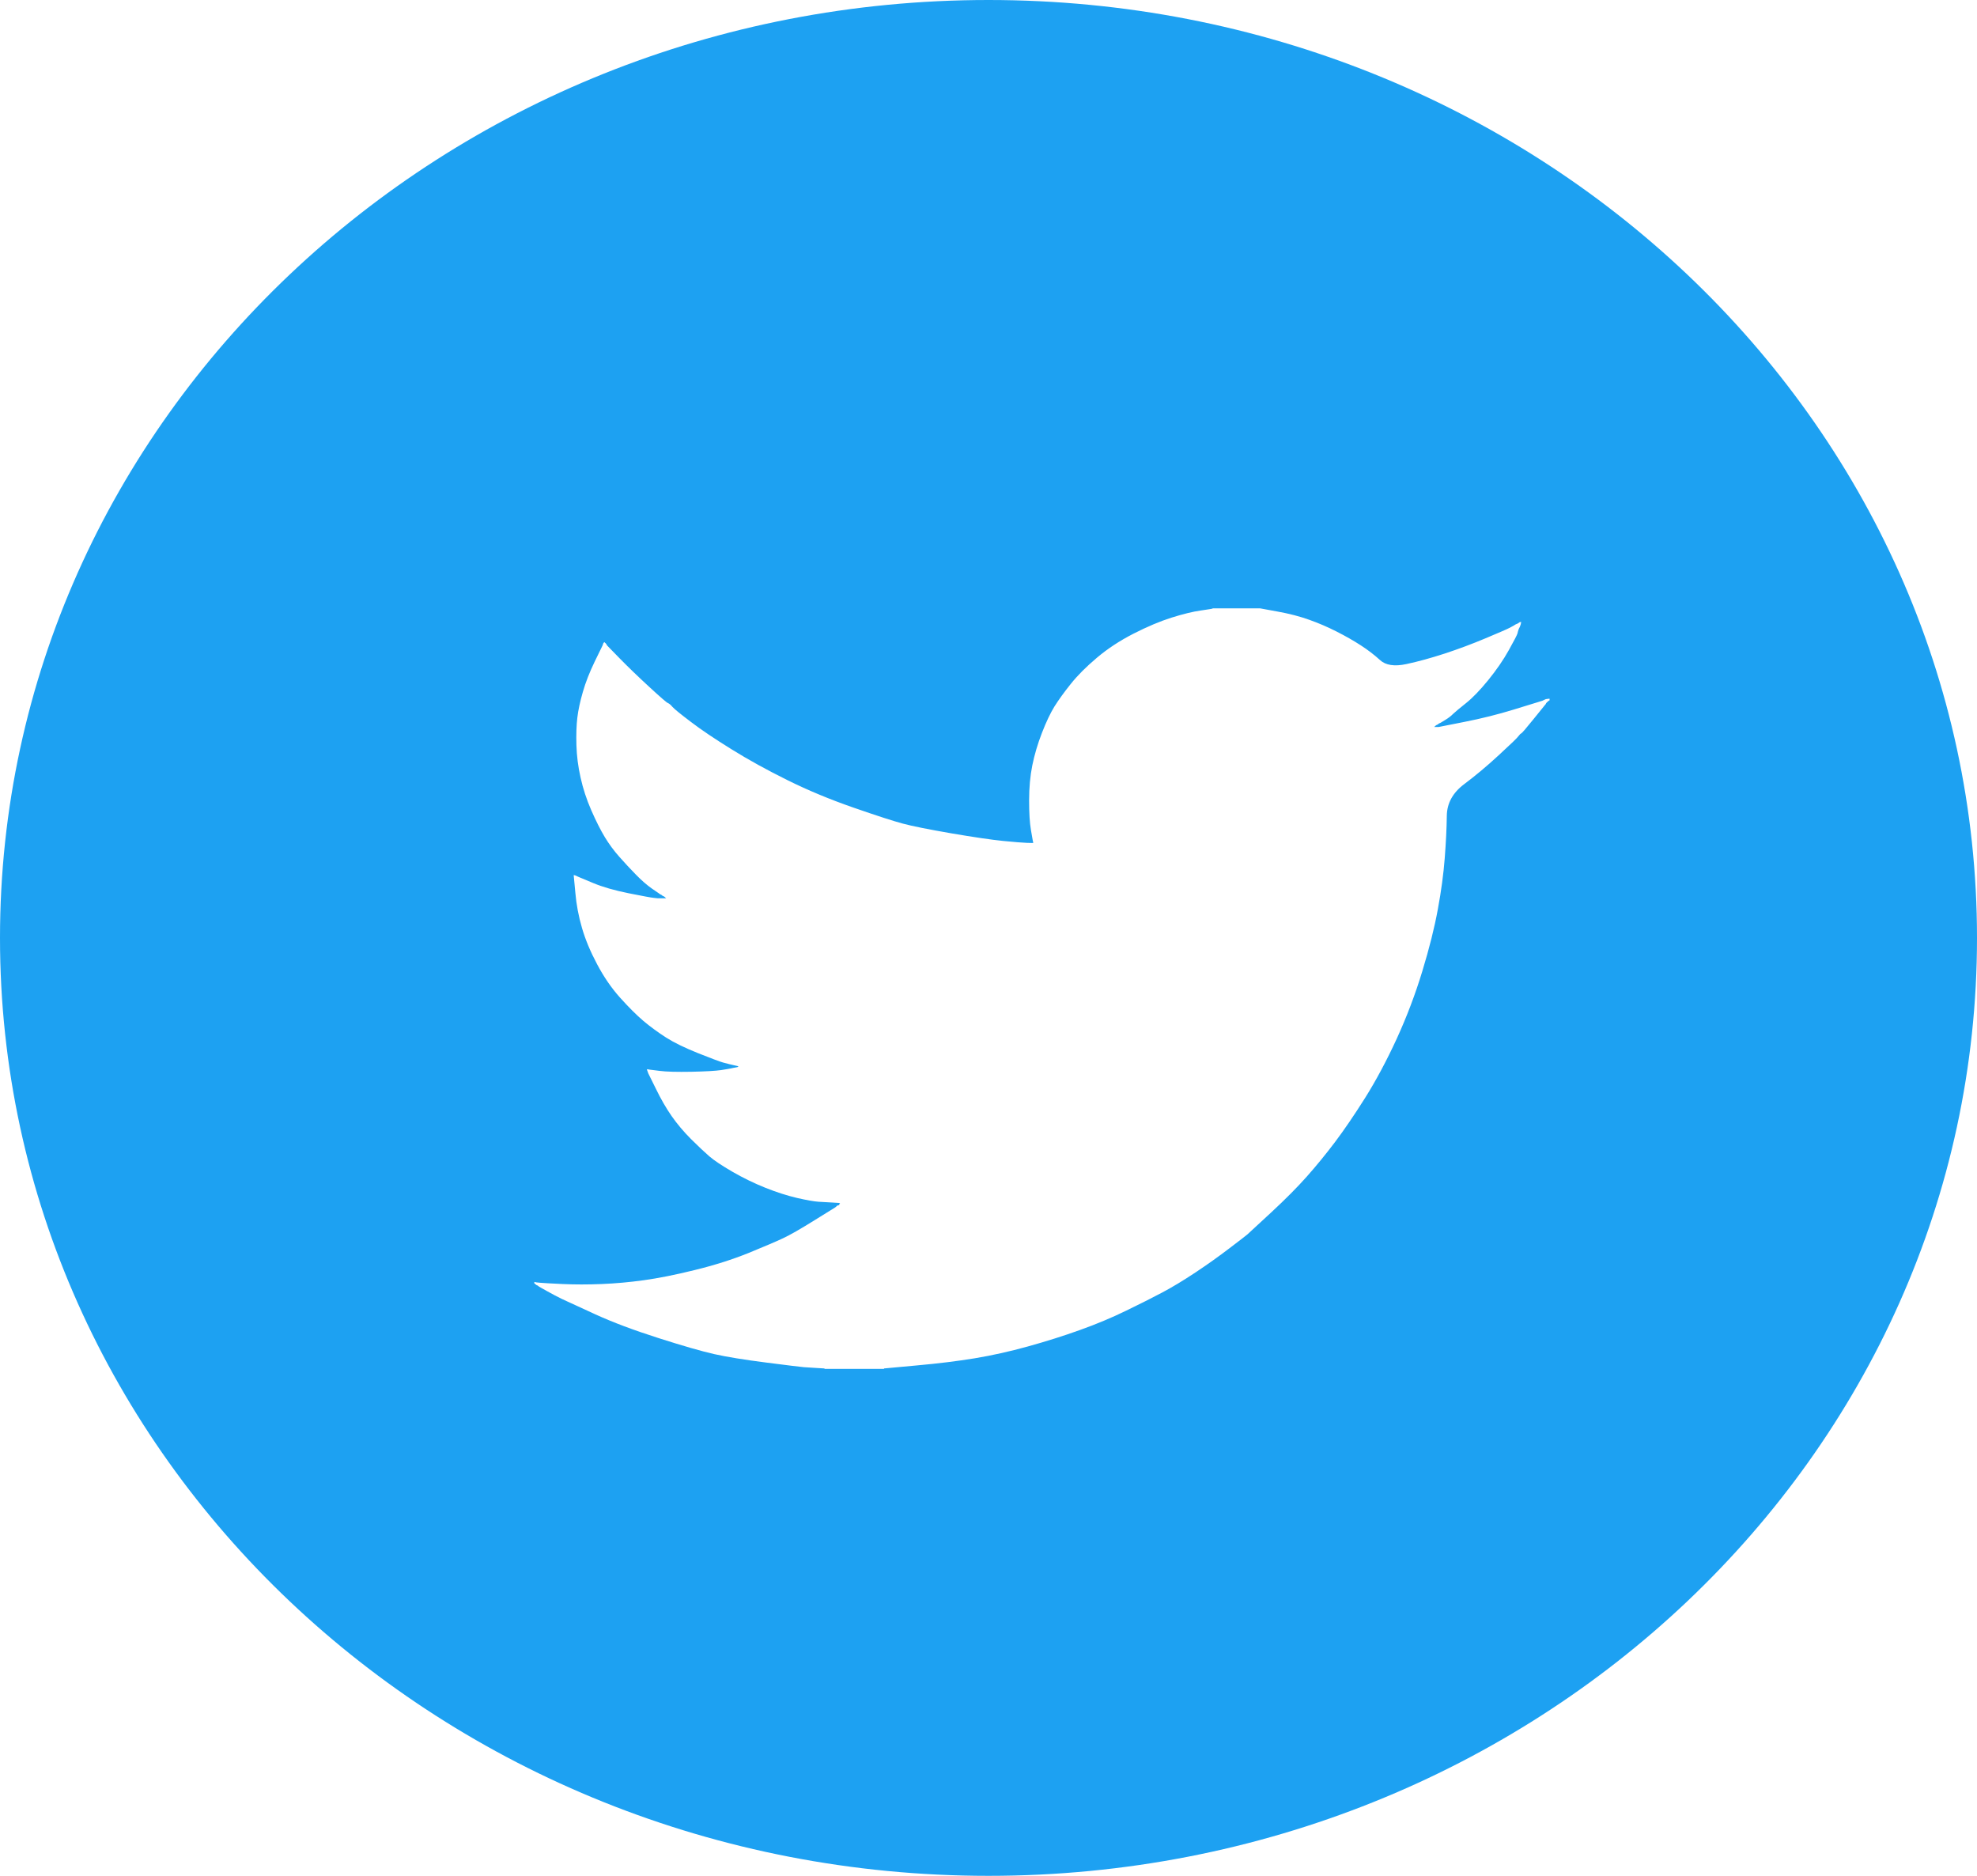 <svg xmlns="http://www.w3.org/2000/svg" width="39" height="37" viewBox="0 0 39 37">
  <path fill="#1DA1F2" fill-rule="evenodd" d="M19.5,37 C8.73,37 0,28.717 0,18.5 C0,8.283 8.73,0 19.5,0 C30.27,0 39,8.283 39,18.5 C39,28.717 30.27,37 19.5,37 Z M23.922,12.003 C23.922,12.007 23.844,12.019 23.687,12.042 C23.531,12.064 23.338,12.111 23.109,12.183 C22.881,12.255 22.631,12.361 22.36,12.499 C22.089,12.638 21.848,12.796 21.638,12.974 C21.427,13.152 21.255,13.324 21.123,13.49 C20.99,13.656 20.883,13.805 20.801,13.935 C20.721,14.065 20.638,14.239 20.554,14.456 C20.47,14.672 20.407,14.886 20.364,15.097 C20.322,15.307 20.301,15.538 20.301,15.787 C20.301,16.037 20.313,16.231 20.337,16.37 L20.373,16.578 L20.379,16.603 L20.382,16.628 L20.256,16.625 C20.172,16.622 20.015,16.609 19.787,16.587 C19.558,16.564 19.218,16.514 18.766,16.437 C18.315,16.359 17.996,16.295 17.809,16.245 C17.623,16.195 17.297,16.09 16.834,15.929 C16.37,15.768 15.937,15.588 15.534,15.388 C15.13,15.188 14.763,14.986 14.432,14.78 C14.101,14.575 13.833,14.395 13.629,14.239 C13.424,14.084 13.304,13.986 13.267,13.945 C13.231,13.902 13.201,13.877 13.177,13.868 C13.153,13.86 13.03,13.754 12.807,13.548 C12.584,13.343 12.392,13.157 12.229,12.991 L11.985,12.741 L11.982,12.736 L11.976,12.733 L11.967,12.716 L11.958,12.699 L11.953,12.696 L11.949,12.691 L11.946,12.686 L11.94,12.683 L11.935,12.679 L11.931,12.674 L11.927,12.669 L11.922,12.666 L11.917,12.669 L11.913,12.674 L11.909,12.679 L11.904,12.683 L11.895,12.708 L11.886,12.733 L11.732,13.049 C11.63,13.26 11.552,13.459 11.498,13.648 C11.443,13.837 11.407,14.006 11.389,14.156 C11.371,14.306 11.365,14.486 11.371,14.697 C11.377,14.908 11.404,15.122 11.453,15.338 C11.501,15.554 11.571,15.769 11.664,15.982 C11.758,16.196 11.847,16.373 11.931,16.512 C12.015,16.65 12.111,16.781 12.22,16.903 C12.328,17.025 12.437,17.142 12.545,17.252 C12.653,17.363 12.757,17.454 12.856,17.524 C12.956,17.593 13.007,17.628 13.011,17.63 L13.015,17.635 L13.033,17.644 L13.051,17.652 L13.054,17.657 L13.06,17.66 L13.065,17.664 L13.069,17.669 L13.087,17.677 L13.105,17.685 L13.108,17.69 L13.114,17.694 L13.119,17.697 L13.123,17.702 L13.127,17.707 L13.132,17.71 L13.137,17.714 L13.141,17.719 L12.978,17.719 L12.897,17.71 C12.843,17.705 12.677,17.674 12.401,17.619 C12.124,17.563 11.892,17.497 11.705,17.419 L11.425,17.302 L11.407,17.294 L11.389,17.286 L11.371,17.277 L11.353,17.269 L11.335,17.264 L11.317,17.261 L11.35,17.61 C11.37,17.844 11.414,18.075 11.48,18.301 C11.546,18.529 11.645,18.767 11.778,19.017 C11.91,19.267 12.06,19.486 12.229,19.675 C12.398,19.863 12.552,20.018 12.693,20.138 C12.834,20.256 12.984,20.365 13.141,20.466 C13.297,20.565 13.508,20.668 13.773,20.774 C14.038,20.879 14.2,20.94 14.261,20.957 C14.321,20.973 14.363,20.984 14.387,20.99 L14.423,20.998 L14.459,21.007 L14.495,21.015 L14.531,21.023 L14.568,21.032 L14.564,21.037 L14.559,21.04 L14.553,21.043 L14.55,21.048 L14.504,21.057 L14.459,21.065 L14.423,21.073 C14.399,21.079 14.333,21.09 14.225,21.107 C14.116,21.123 13.921,21.134 13.638,21.14 C13.355,21.145 13.147,21.14 13.015,21.123 L12.816,21.098 L12.789,21.093 L12.762,21.09 L12.765,21.107 L12.771,21.123 L12.78,21.148 L12.789,21.173 L12.939,21.476 C13.037,21.679 13.141,21.858 13.249,22.014 C13.358,22.169 13.485,22.321 13.632,22.468 C13.78,22.615 13.901,22.728 13.993,22.808 C14.087,22.889 14.24,22.991 14.45,23.113 C14.661,23.235 14.878,23.34 15.1,23.429 C15.323,23.518 15.531,23.584 15.723,23.629 C15.916,23.673 16.057,23.698 16.148,23.704 C16.238,23.709 16.331,23.715 16.428,23.72 L16.572,23.729 L16.569,23.734 L16.563,23.737 L16.558,23.754 L16.554,23.77 L16.536,23.774 L16.518,23.779 L16.514,23.784 L16.509,23.787 L16.504,23.79 L16.5,23.795 L16.496,23.8 L16.491,23.804 L16.485,23.807 L16.482,23.812 L16.066,24.07 C15.79,24.242 15.584,24.36 15.449,24.423 C15.313,24.487 15.084,24.585 14.763,24.716 C14.44,24.846 14.086,24.958 13.701,25.052 C13.316,25.147 12.981,25.213 12.699,25.252 C12.416,25.291 12.139,25.316 11.868,25.327 C11.597,25.338 11.341,25.338 11.1,25.327 C10.86,25.316 10.712,25.307 10.658,25.302 L10.577,25.294 L10.559,25.289 L10.541,25.285 L10.541,25.319 L10.55,25.319 L10.555,25.322 L10.559,25.327 L10.562,25.332 L10.568,25.335 L10.573,25.339 L10.577,25.344 L10.595,25.352 L10.613,25.36 L10.616,25.365 L10.622,25.368 L10.627,25.372 L10.631,25.377 L10.793,25.468 C10.902,25.529 10.999,25.58 11.086,25.622 C11.174,25.664 11.391,25.764 11.736,25.921 C12.083,26.08 12.5,26.237 12.987,26.392 C13.475,26.548 13.842,26.653 14.089,26.709 C14.336,26.764 14.676,26.82 15.109,26.875 C15.543,26.931 15.793,26.961 15.859,26.967 C15.925,26.972 16.009,26.978 16.112,26.983 L16.265,26.992 L16.265,27 L17.439,27 L17.439,26.992 L18.08,26.933 C18.507,26.895 18.89,26.847 19.227,26.792 C19.564,26.736 19.913,26.659 20.274,26.559 C20.635,26.459 20.978,26.351 21.303,26.234 C21.629,26.118 21.931,25.991 22.21,25.855 C22.491,25.719 22.73,25.599 22.929,25.493 C23.127,25.388 23.345,25.256 23.582,25.099 C23.821,24.94 24.044,24.781 24.251,24.623 C24.459,24.465 24.577,24.374 24.605,24.35 C24.631,24.324 24.788,24.18 25.074,23.917 C25.359,23.653 25.595,23.415 25.782,23.204 C25.969,22.993 26.152,22.769 26.333,22.53 C26.513,22.291 26.712,22 26.929,21.656 C27.145,21.312 27.353,20.923 27.552,20.491 C27.75,20.058 27.919,19.614 28.057,19.159 C28.196,18.704 28.298,18.296 28.364,17.935 C28.431,17.574 28.476,17.239 28.5,16.928 C28.524,16.617 28.538,16.339 28.541,16.092 C28.544,15.845 28.658,15.636 28.885,15.466 C29.11,15.297 29.34,15.105 29.574,14.888 C29.809,14.672 29.937,14.548 29.957,14.517 C29.979,14.487 29.996,14.471 30.008,14.467 C30.02,14.465 30.101,14.371 30.252,14.184 C30.402,13.999 30.478,13.905 30.481,13.901 L30.486,13.898 L30.495,13.881 L30.504,13.865 L30.51,13.861 L30.513,13.856 L30.517,13.851 L30.522,13.848 L30.528,13.845 L30.531,13.84 L30.535,13.835 L30.54,13.831 L30.546,13.828 L30.55,13.823 L30.559,13.818 L30.568,13.815 L30.568,13.781 L30.531,13.785 L30.495,13.79 L30.477,13.798 L30.459,13.806 L30.441,13.815 L30.423,13.823 L30.396,13.831 L30.342,13.848 L29.854,13.998 C29.547,14.092 29.225,14.173 28.888,14.239 L28.382,14.339 L28.292,14.339 L28.296,14.334 L28.301,14.331 L28.307,14.327 L28.31,14.322 L28.314,14.317 L28.319,14.314 L28.325,14.311 L28.328,14.306 L28.346,14.297 L28.364,14.289 L28.368,14.284 L28.373,14.281 L28.379,14.277 L28.382,14.272 L28.401,14.264 L28.419,14.256 L28.509,14.201 C28.569,14.165 28.62,14.127 28.662,14.084 C28.705,14.043 28.791,13.971 28.921,13.868 C29.049,13.766 29.195,13.615 29.358,13.415 C29.52,13.215 29.656,13.018 29.764,12.824 C29.872,12.63 29.93,12.519 29.936,12.491 C29.942,12.463 29.948,12.441 29.954,12.425 L29.963,12.4 L29.972,12.383 L29.981,12.366 L29.99,12.341 L29.999,12.316 L30.004,12.291 L30.008,12.266 L29.99,12.27 L29.972,12.275 L29.968,12.28 L29.963,12.283 L29.957,12.286 L29.954,12.291 L29.936,12.3 L29.917,12.308 L29.899,12.316 L29.881,12.325 L29.878,12.33 C29.874,12.332 29.844,12.349 29.787,12.38 C29.73,12.41 29.568,12.48 29.303,12.591 C29.039,12.702 28.771,12.802 28.5,12.891 C28.229,12.979 27.976,13.049 27.741,13.099 C27.507,13.149 27.334,13.122 27.223,13.019 C27.111,12.917 26.985,12.82 26.844,12.729 C26.702,12.637 26.544,12.547 26.369,12.458 C26.194,12.369 26.014,12.291 25.827,12.225 C25.641,12.158 25.433,12.104 25.204,12.063 L24.861,12 L23.922,12 L23.922,12.003 Z"/>
</svg>
